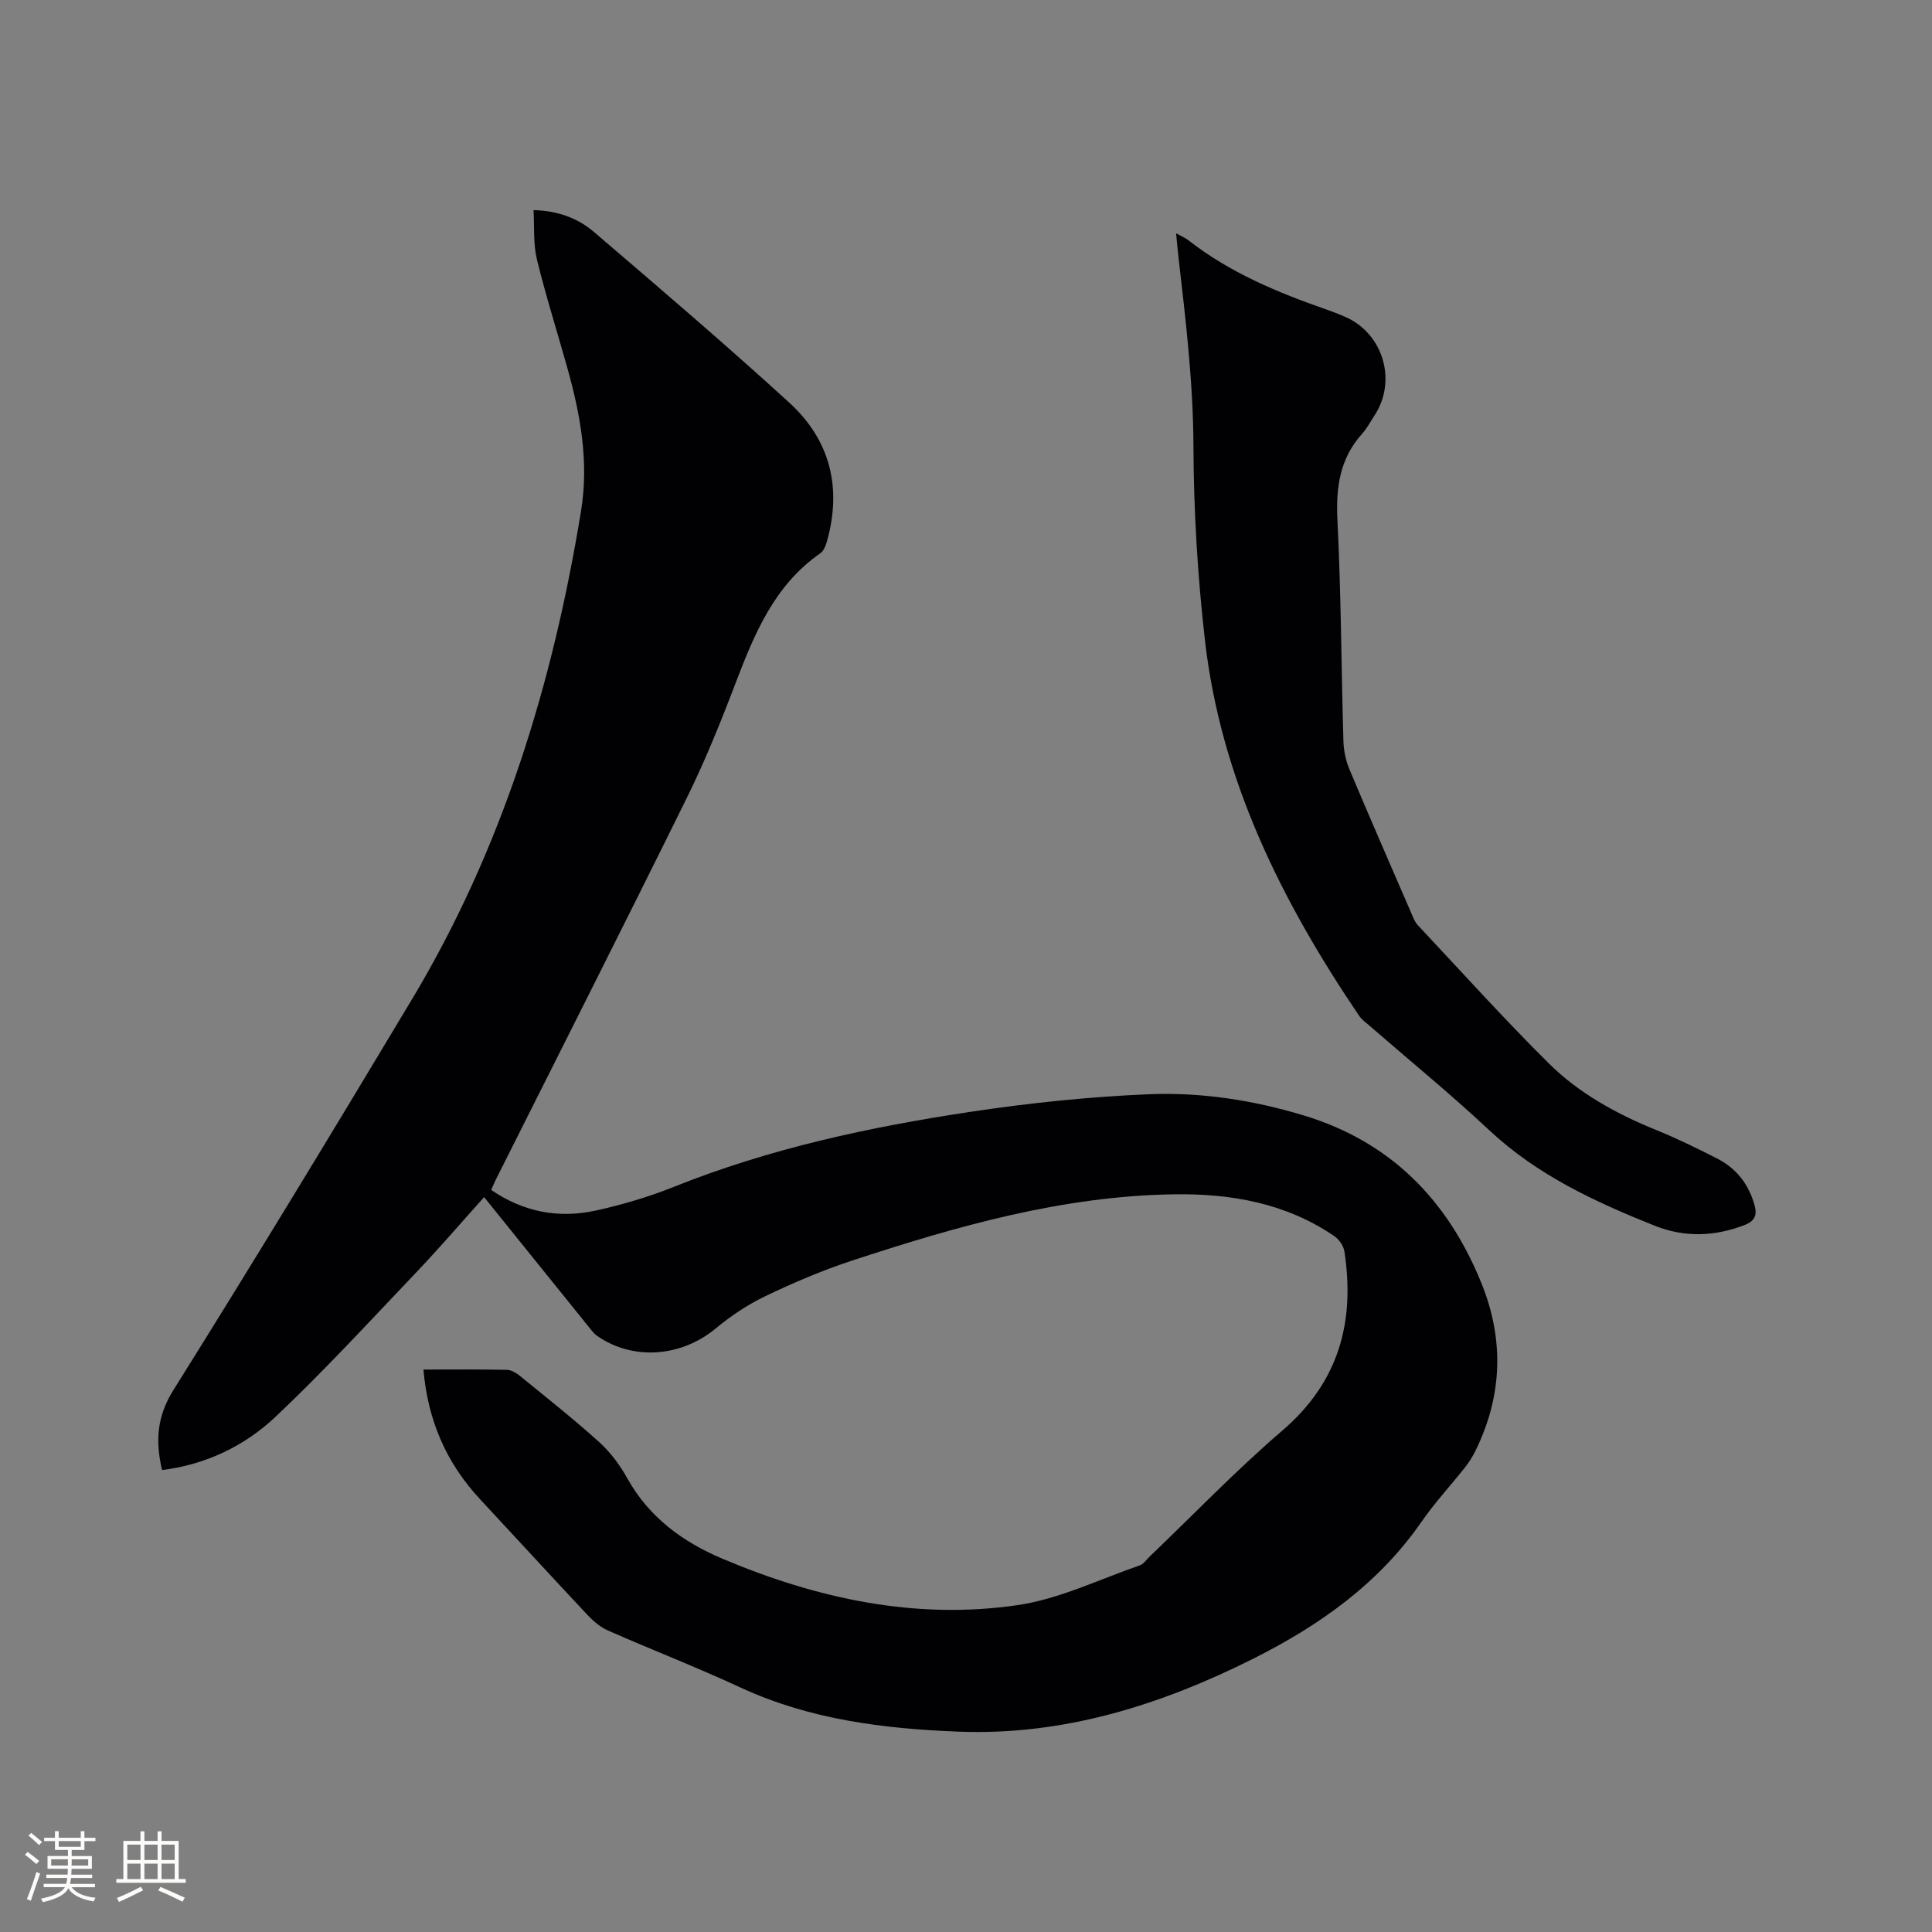 <svg enable-background="new 0 0 400 400" viewBox="0 0 400 400" xmlns="http://www.w3.org/2000/svg"><rect x="0" y="0" width="400" height="400" fill="#808080" stroke="none"/><path d="m87.67 283.55c6.07 0 11.68-.06 17.28.06.93.02 1.98.67 2.75 1.3 5.5 4.49 11.09 8.9 16.36 13.66 2.31 2.09 4.28 4.74 5.8 7.47 4.51 8.12 11.52 13.22 19.77 16.7 19.54 8.25 39.92 12.68 61.07 9.58 8.64-1.27 16.88-5.33 25.26-8.22.82-.28 1.42-1.23 2.11-1.88 9.11-8.71 17.87-17.84 27.43-26.04 11.71-10.05 15.08-22.52 12.84-37.11-.18-1.15-1.12-2.49-2.11-3.16-10.04-6.84-21.43-8.83-33.27-8.64-23.06.36-44.96 6.62-66.63 13.75-6.11 2.01-12.09 4.57-17.9 7.35-3.66 1.75-7.15 4.1-10.28 6.7-7.1 5.87-17.04 6.68-24.48 1.54-.76-.53-1.34-1.35-1.93-2.08-7.13-8.82-14.24-17.65-21.51-26.68-4.78 5.32-9.32 10.62-14.13 15.67-9.57 10.05-18.97 20.28-29.05 29.81-6.43 6.07-14.44 9.89-23.5 11.03-1.38-5.96-1.12-11.03 2.37-16.59 16.76-26.77 33.13-53.77 49.36-80.85 18.73-31.24 29.19-65.39 35.02-101.15 1.65-10.14-.11-19.81-2.8-29.46-2.1-7.54-4.49-15.01-6.34-22.61-.78-3.21-.49-6.68-.7-10.2 5.09.13 9.22 1.7 12.53 4.54 13.61 11.64 27.23 23.28 40.45 35.35 8.45 7.72 10.91 17.63 7.75 28.76-.25.86-.66 1.91-1.34 2.39-9.53 6.62-13.65 16.66-17.58 26.95-3.04 7.99-6.26 15.96-10.03 23.62-13.07 26.5-26.42 52.86-39.66 79.27-.28.56-.51 1.15-.88 1.98 6.66 4.58 13.98 5.97 21.71 4.26 5.46-1.21 10.9-2.81 16.09-4.89 19.8-7.94 40.49-12.39 61.45-15.54 12.23-1.84 24.6-3.13 36.95-3.64 10.8-.44 21.55 1.22 31.99 4.38 18.04 5.45 29.84 17.54 36.8 34.68 4.76 11.72 4.39 23.36-1.21 34.76-.6 1.22-1.35 2.4-2.19 3.47-2.96 3.74-6.23 7.26-8.94 11.17-8.89 12.86-21.15 21.51-34.85 28.39-19.2 9.63-39.34 15.96-61.03 15.12-15.45-.6-30.78-2.48-45.14-9.13-9.02-4.18-18.31-7.79-27.42-11.79-1.57-.69-3.01-1.9-4.2-3.16-7.47-7.95-14.84-16.01-22.28-24-6.98-7.48-10.85-16.29-11.76-26.89z" fill="#010103"/><path d="m243.5 48.3c1.17.66 1.95.98 2.58 1.47 8.56 6.68 18.4 10.78 28.54 14.31 1.3.45 2.58.95 3.84 1.5 7.94 3.43 10.86 13.3 6.07 20.51-.82 1.24-1.51 2.59-2.49 3.68-4.64 5.15-5.48 11.12-5.14 17.89.76 15.24.8 30.52 1.24 45.78.06 1.95.48 4 1.23 5.8 4.18 9.96 8.51 19.85 12.8 29.76.38.87.71 1.84 1.33 2.5 8.99 9.59 17.8 19.36 27.12 28.62 6.28 6.24 14.04 10.49 22.28 13.84 4.31 1.75 8.51 3.8 12.65 5.92 3.96 2.03 6.51 5.31 7.71 9.64.58 2.09.04 3.3-2.09 4.12-6.22 2.4-12.47 2.58-18.62.12-12.32-4.93-24.26-10.45-34.17-19.72-8.05-7.53-16.6-14.52-24.92-21.75-.72-.62-1.53-1.2-2.06-1.97-16.03-23.68-28.61-48.87-31.92-77.68-1.53-13.35-2.34-26.85-2.39-40.28-.05-13.11-1.59-26-3.08-38.94-.19-1.55-.31-3.11-.51-5.12z" fill="#010103"/><g fill="#fcfbfa"><path d="m5.17 384 .55-.58c.85.61 1.65 1.24 2.4 1.87l-.59.64c-.83-.73-1.62-1.38-2.36-1.93m1.22 9.53-.82-.34c.71-1.76 1.37-3.64 1.98-5.63.24.13.5.25.76.36-.6 1.67-1.24 3.54-1.92 5.61m-.5-13.5.57-.54c.56.44 1.31 1.06 2.26 1.87l-.64.64c-.68-.66-1.41-1.32-2.19-1.97m3.25.46h2.24v-1.36h.77v1.36h4.57v-1.36h.76v1.36h2.28v.69h-2.28v1.84h-2.64v1.26h4.18v2.64h-4.21c0 .45-.02.86-.05 1.21h4.32v.69h-4.38c-.04.34-.1.75-.19 1.22h5.15v.69h-4.82c.87 1.19 2.51 1.92 4.93 2.19-.17.31-.3.57-.37.76-2.77-.49-4.52-1.41-5.26-2.76-.56 1.26-2.3 2.23-5.24 2.9-.12-.24-.26-.48-.43-.72 2.73-.55 4.38-1.34 4.96-2.38h-4.38v-.69h4.65c.1-.38.17-.79.21-1.22h-4.32v-.69h4.4c.03-.34.05-.75.05-1.21h-4.2v-2.64h4.23v-1.26h-2.69v-1.84h-2.24zm1.46 4.46v1.29h3.45c.01-.4.02-.57.01-.53v-.32-.45h-3.46zm1.55-2.59h4.57v-1.19h-4.57zm6.11 2.59h-3.42v.77c-.01.19-.01.37-.02.53h3.44z"/><path d="m32.63 379.16h.82v1.98h3.54v7.89h1.46v.78h-14.37v-.78h1.46v-7.89h3.54v-1.98h.82v1.98h2.73zm-3.49 11.48.5.73c-1.61.82-3.28 1.63-5 2.41-.13-.27-.28-.55-.44-.82 1.75-.72 3.4-1.49 4.94-2.32m-2.78-5.55h2.73v-3.18h-2.73zm0 3.95h2.73v-3.2h-2.73zm3.54-3.95h2.73v-3.18h-2.73zm0 3.95h2.73v-3.2h-2.73zm7.89 4.68c-1.84-.92-3.51-1.7-5.02-2.32l.45-.73c1.89.8 3.57 1.55 5.04 2.23zm-1.62-11.81h-2.73v3.18h2.73zm-2.73 7.13h2.73v-3.2h-2.73z"/></g></svg>